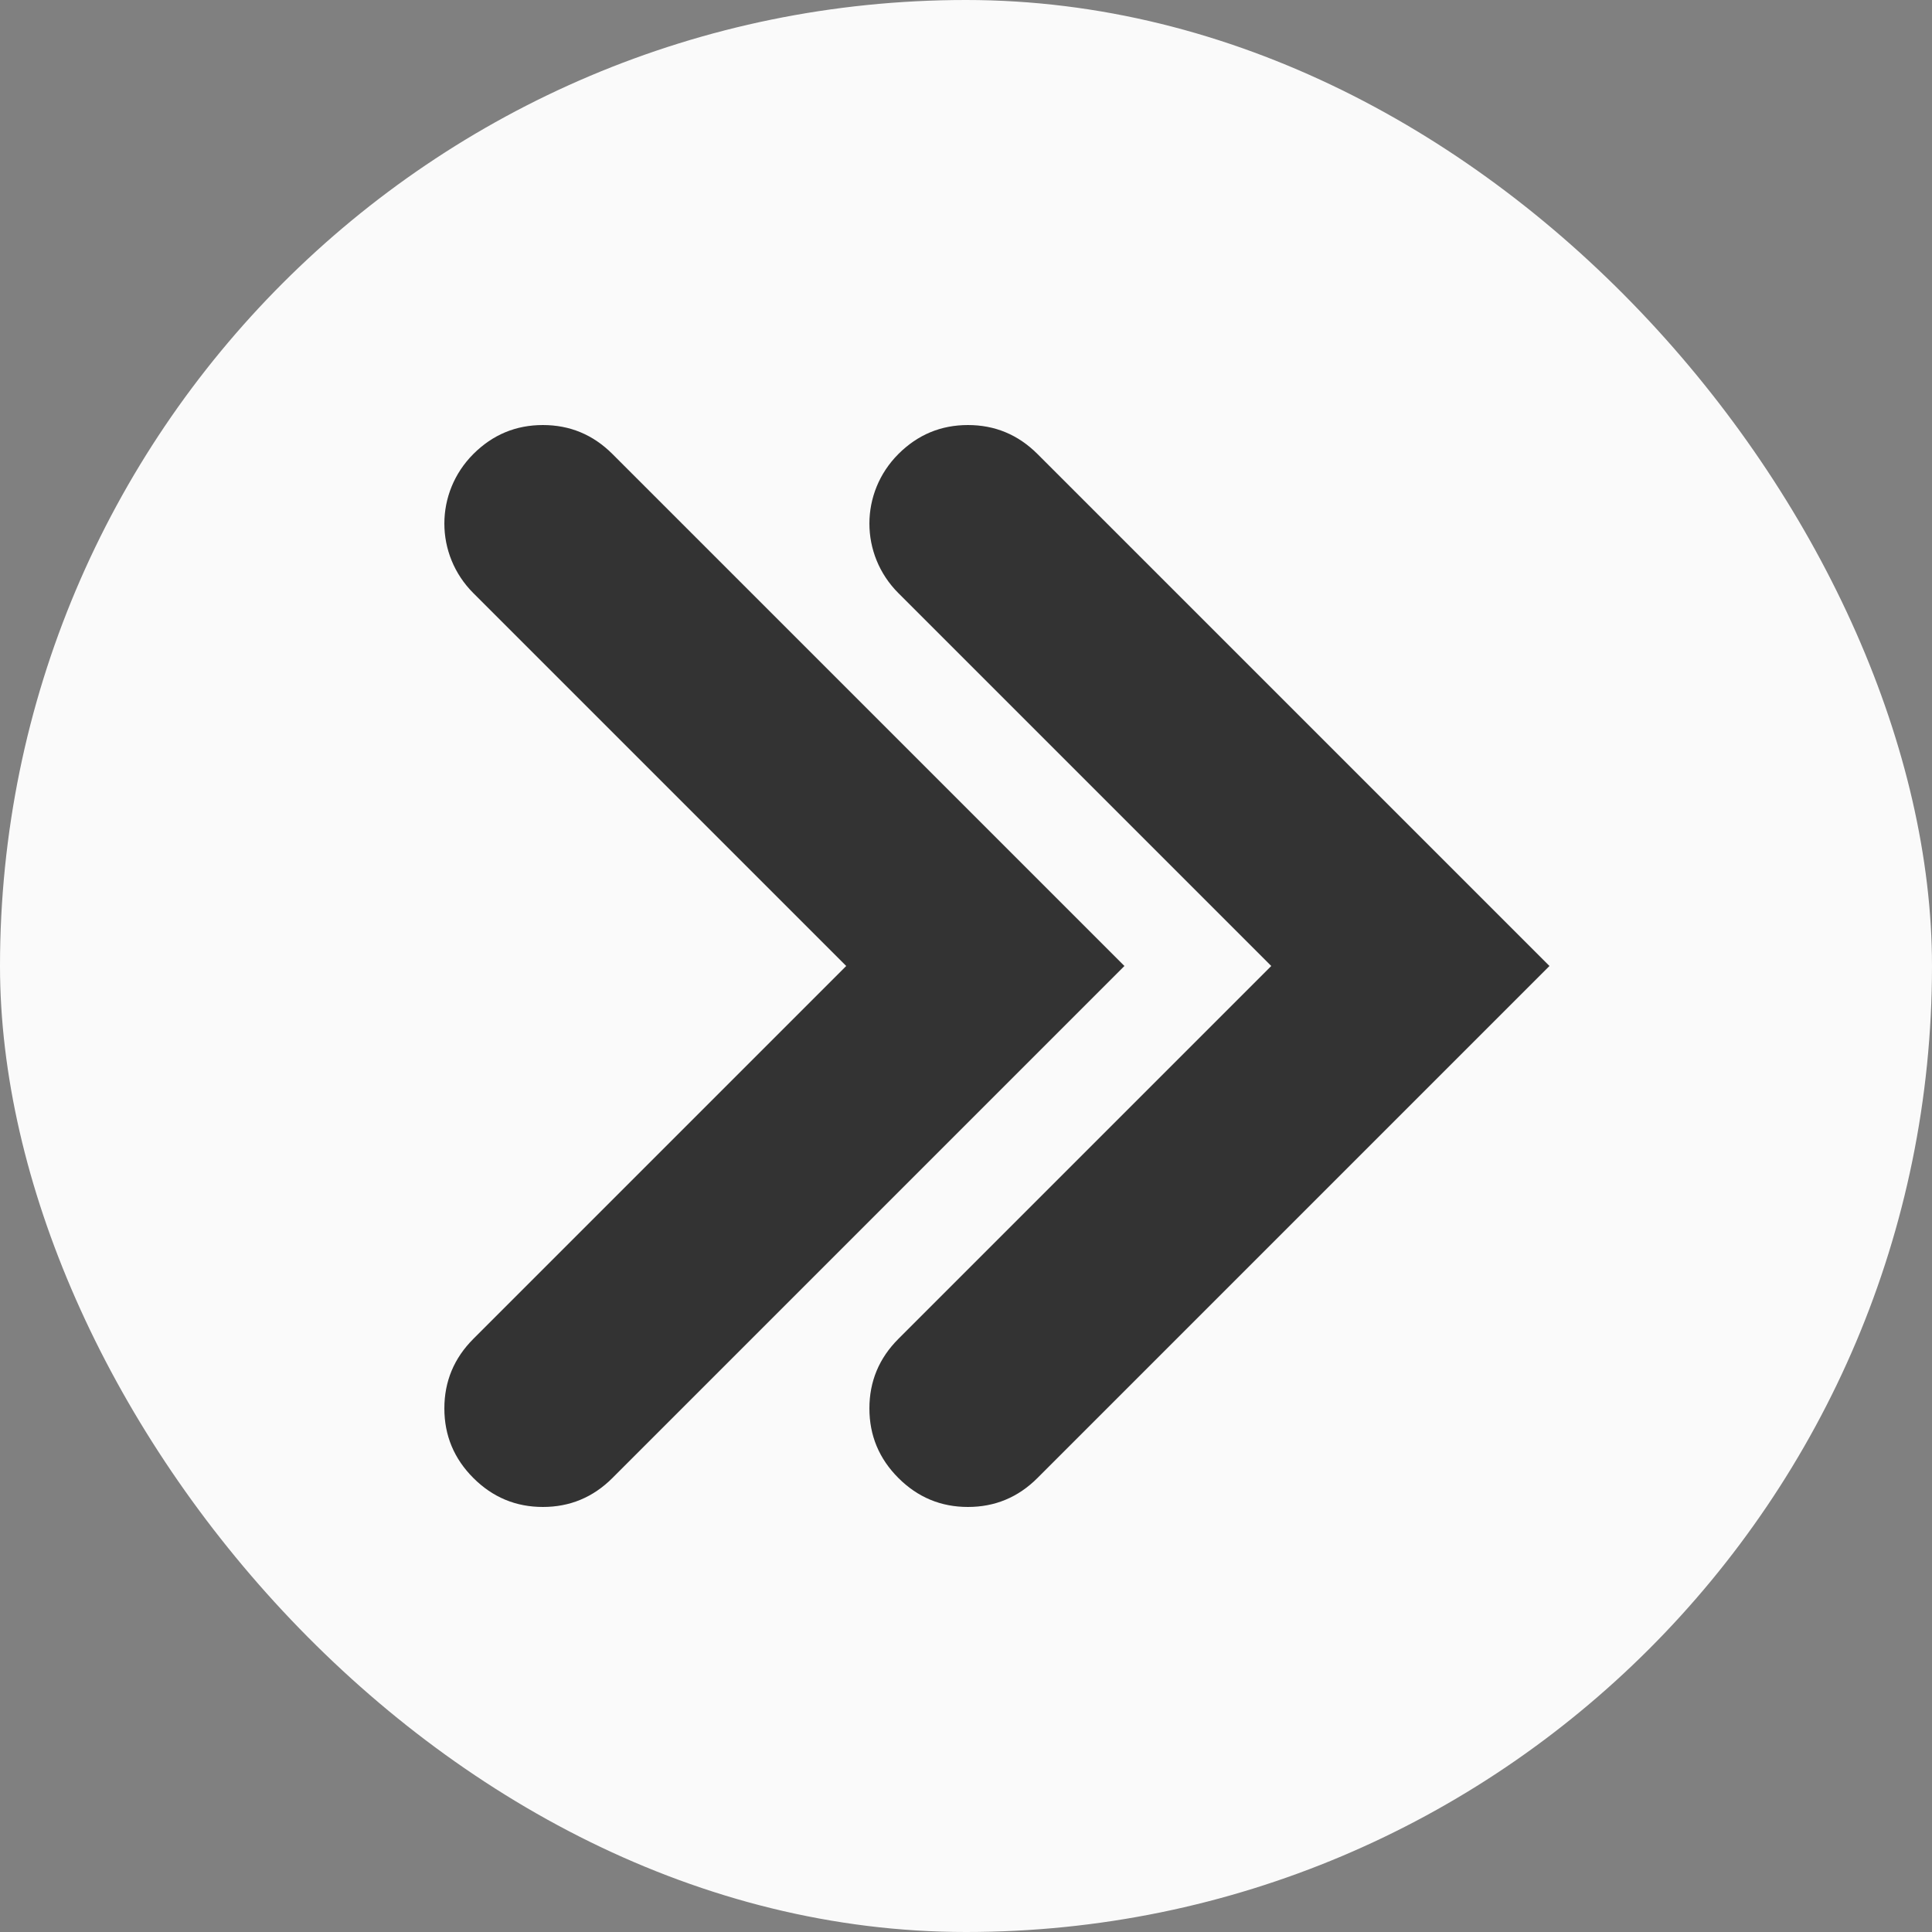 <?xml version="1.0" encoding="UTF-8"?>
<svg id="Layer_1" xmlns="http://www.w3.org/2000/svg" version="1.1" viewBox="0 0 100 100">
  <rect x="0" y="0" width="100" height="100" fill="#808080" stroke="none"/>
  <!-- Generator: Adobe Illustrator 29.5.1, SVG Export Plug-In . SVG Version: 2.1.0 Build 141)  -->
  <defs>
    <style>
      .st0 {
        fill: #fafafa;
      }

      .st1 {
        fill: #333;
      }
    </style>
  </defs>
  <g id="main">
    <rect class="st0" x="0" y="0" width="100" height="100" rx="50" ry="50"/>
    <path class="st1" d="M53.7,23.5c-1-1-2.2-1.5-3.6-1.5s-2.6.5-3.6,1.5c-2,2-2,5.2,0,7.2l19.3,19.3-19.3,19.3c-1,1-1.5,2.2-1.5,3.6s.5,2.6,1.5,3.6c1,1,2.2,1.5,3.6,1.5s2.6-.5,3.6-1.5l26.5-26.5-26.5-26.5Z"/>
    <path class="st1" d="M31.7,23.5c-1-1-2.2-1.5-3.6-1.5s-2.6.5-3.6,1.5c-2,2-2,5.2,0,7.2l19.3,19.3-19.3,19.3c-1,1-1.5,2.2-1.5,3.6s.5,2.6,1.5,3.6c1,1,2.2,1.5,3.6,1.5s2.6-.5,3.6-1.5l26.5-26.5-26.5-26.5Z"/>
  </g>
</svg>